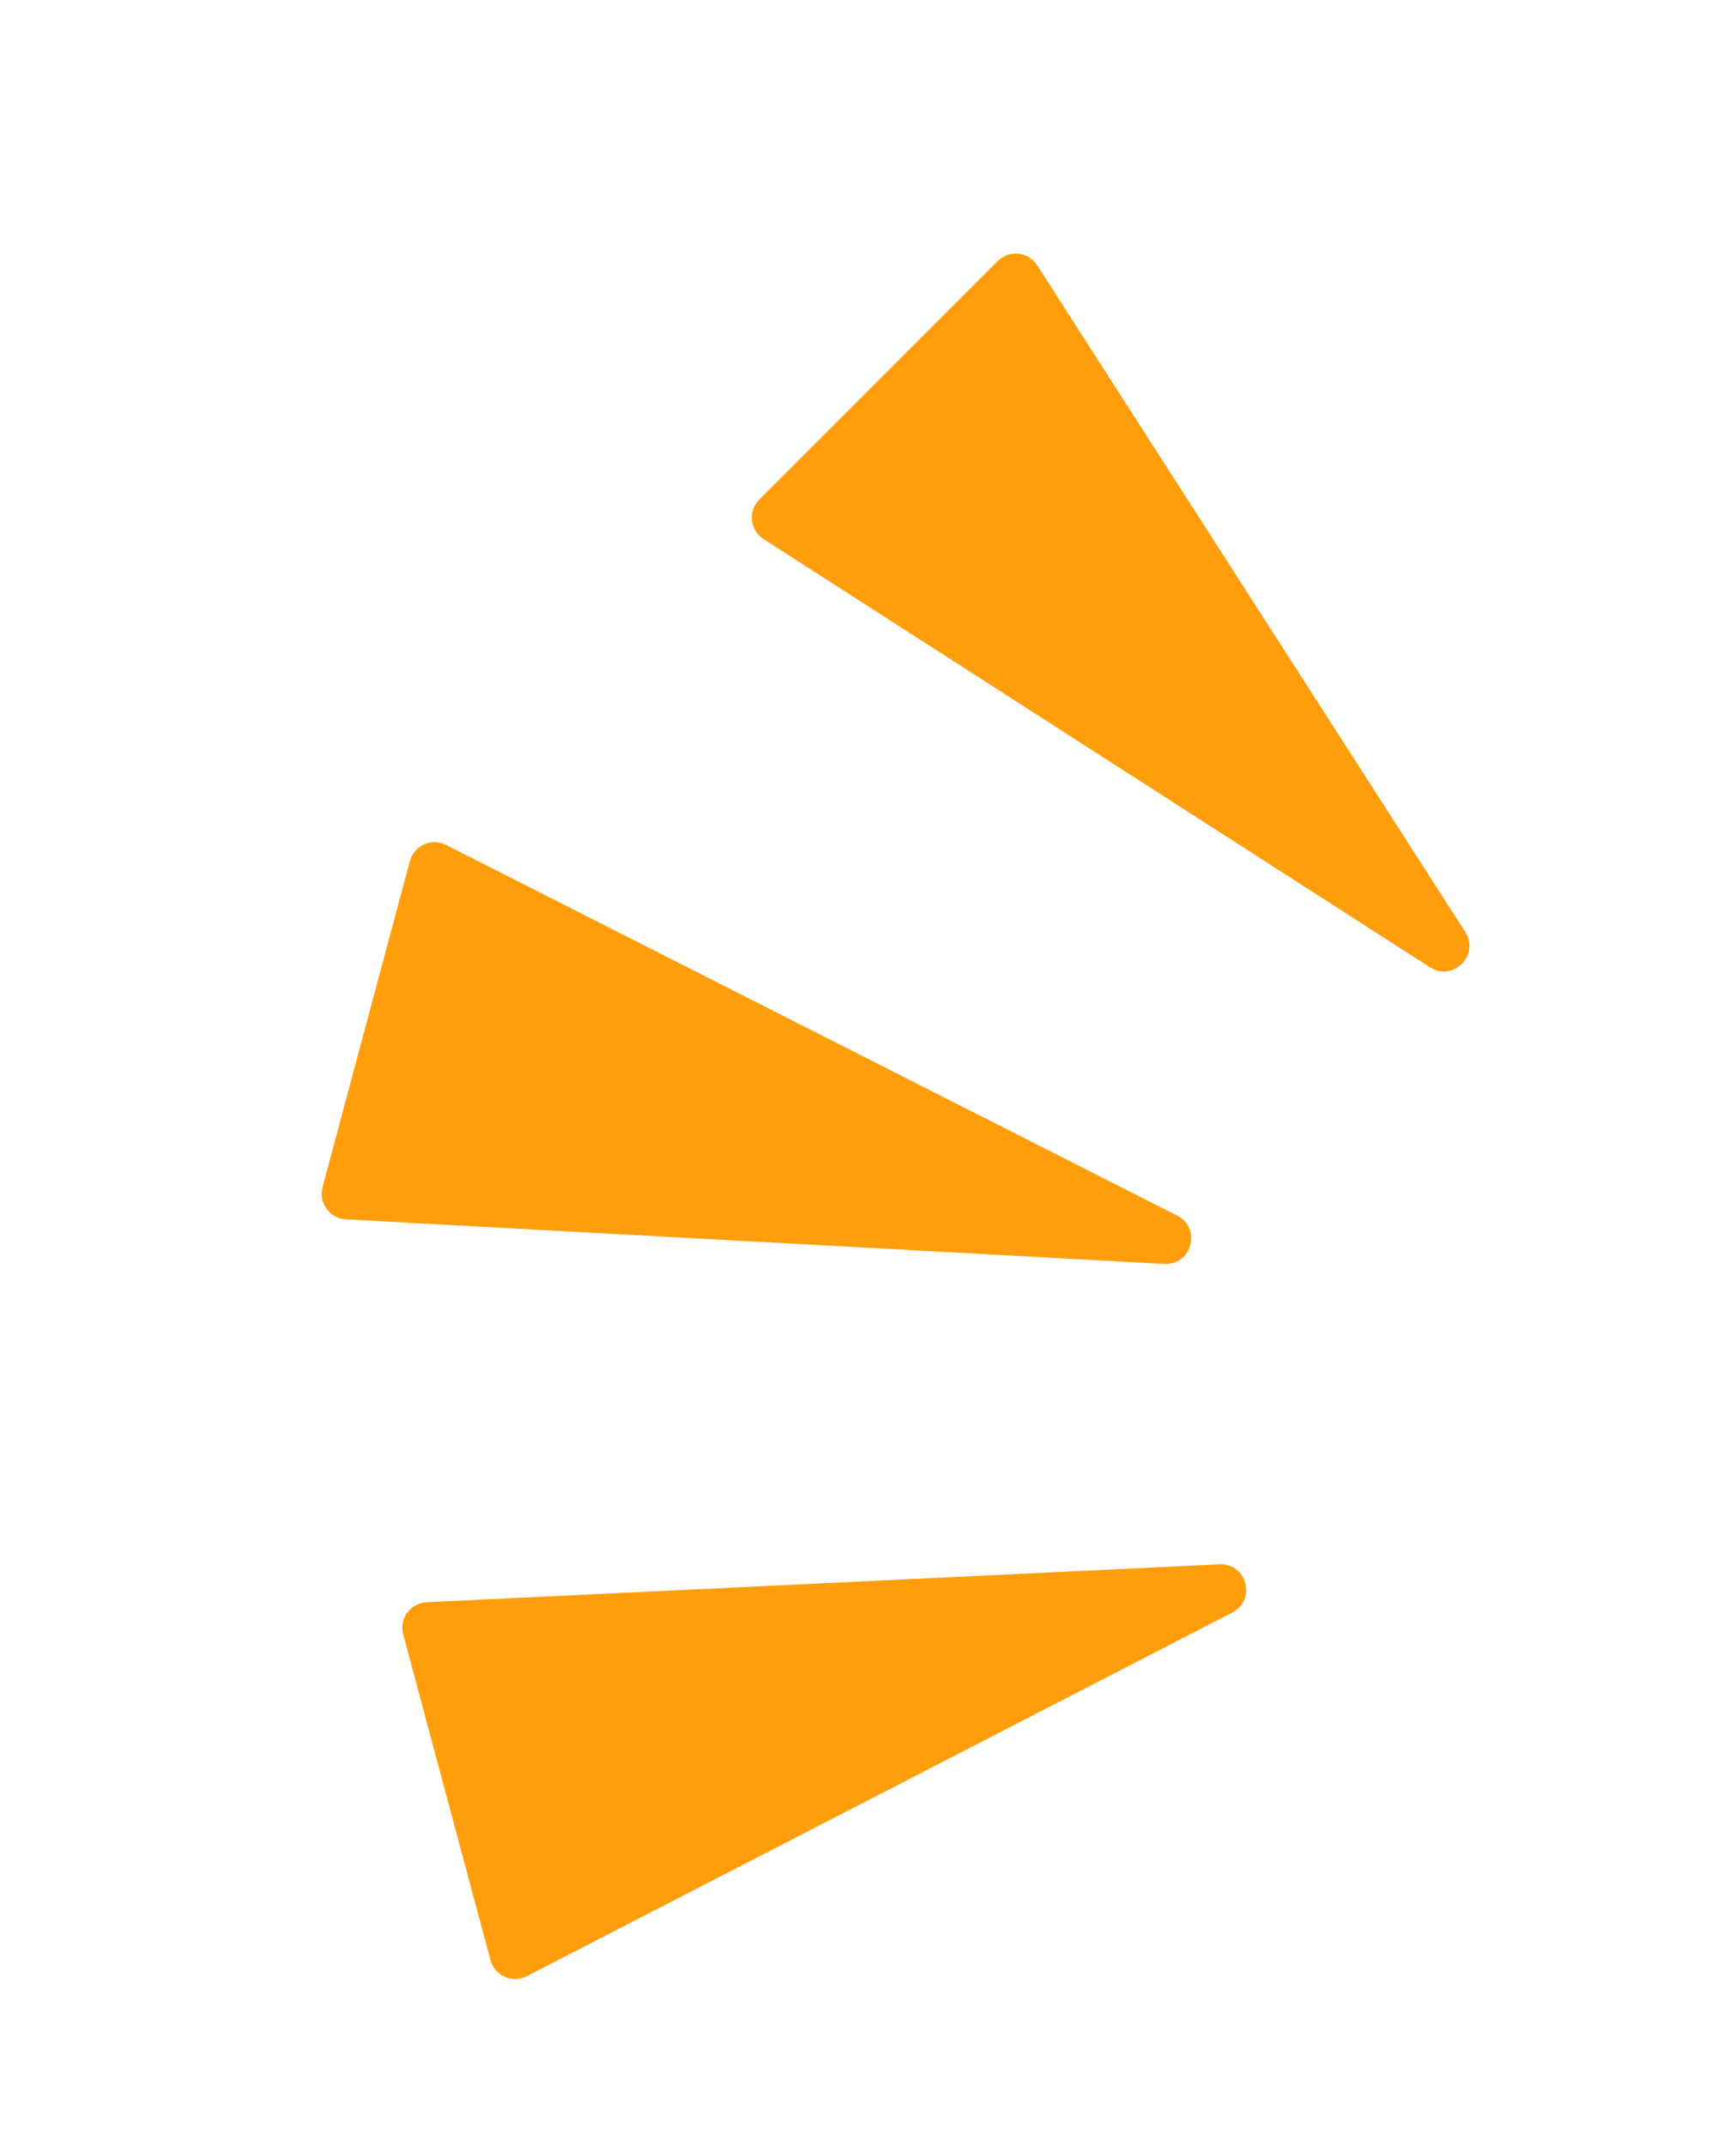 <svg width="34" height="42" viewBox="0 0 34 42" fill="none" xmlns="http://www.w3.org/2000/svg">
<path d="M28.006 18.938C28.458 19.228 28.987 18.698 28.697 18.247L20.313 5.195C20.141 4.927 19.764 4.886 19.539 5.112L14.871 9.78C14.646 10.005 14.686 10.382 14.954 10.554L28.006 18.938Z" fill="#FF9D0B"/>
<path d="M24.134 31.572C24.611 31.326 24.418 30.602 23.881 30.628L8.356 31.37C8.037 31.386 7.814 31.691 7.897 31.999L9.606 38.376C9.688 38.684 10.034 38.837 10.318 38.691L24.134 31.572Z" fill="#FF9D0B"/>
<path d="M22.801 24.746C23.341 24.775 23.536 24.045 23.054 23.8L8.737 16.543C8.454 16.399 8.11 16.552 8.028 16.859L6.317 23.244C6.235 23.551 6.456 23.855 6.773 23.873L22.801 24.746Z" fill="#FF9D0B"/>
</svg>
